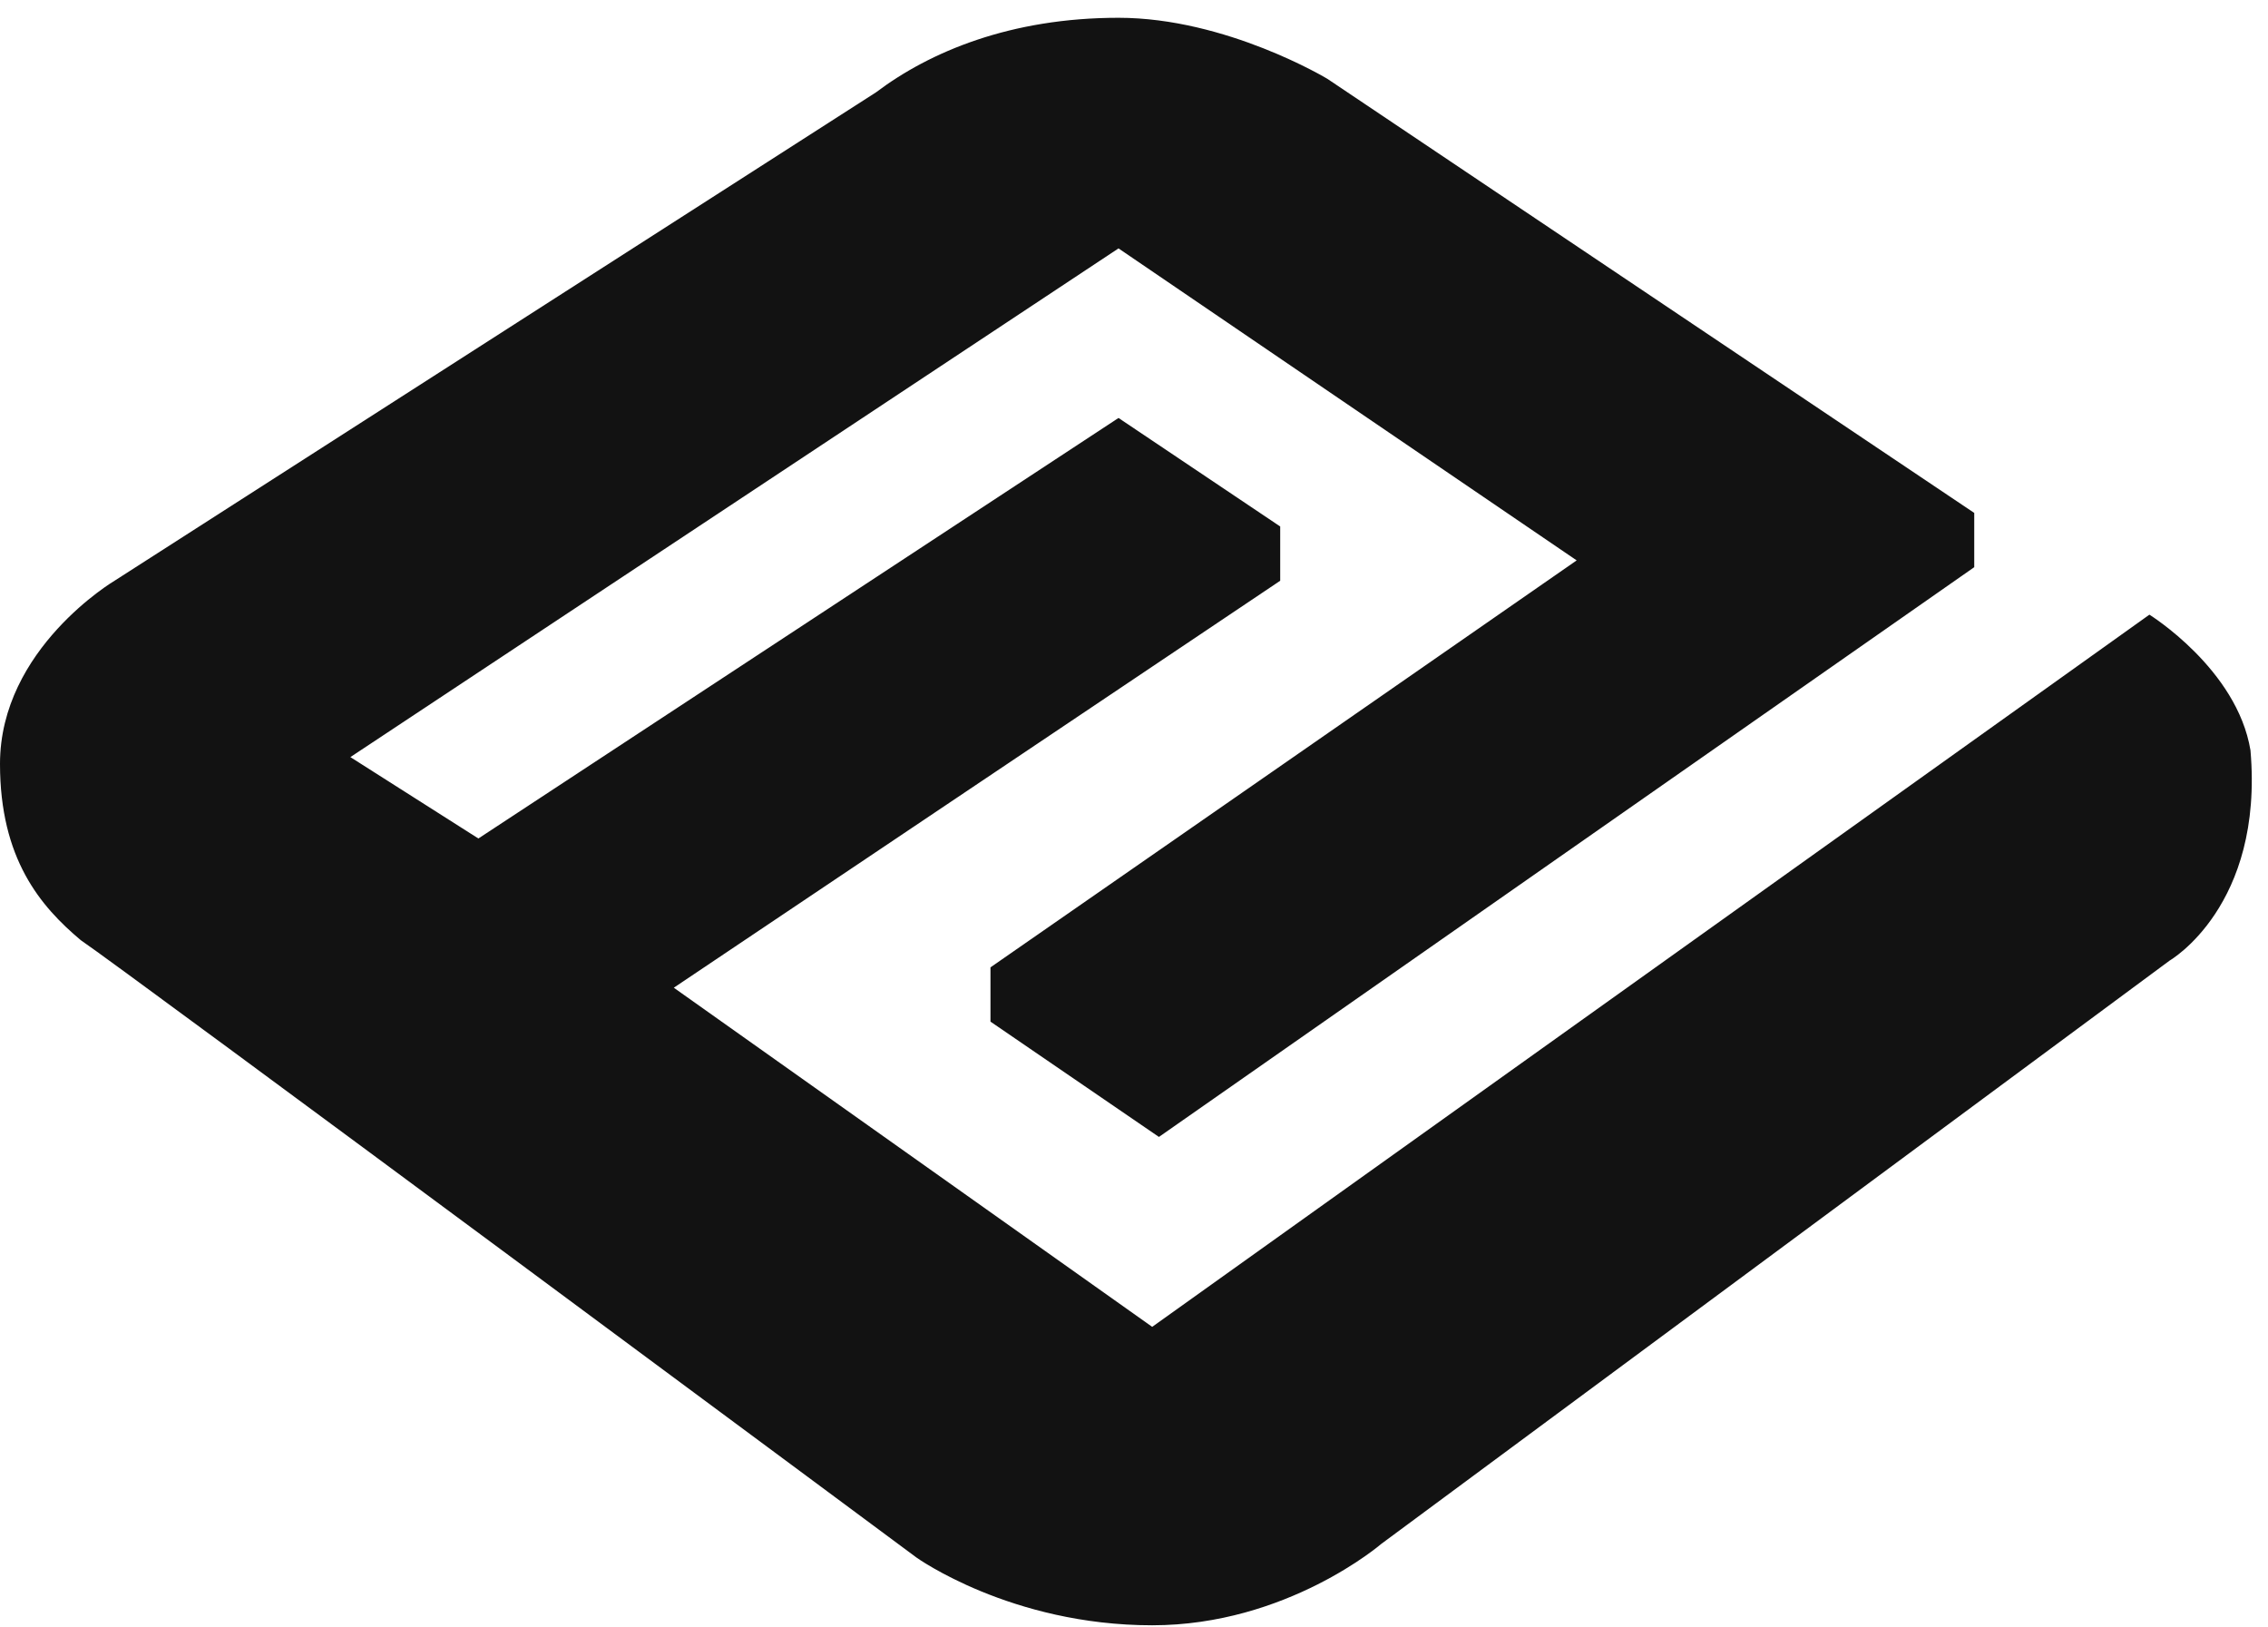 <svg width="99" height="71" viewBox="0 0 99 71" xmlns="http://www.w3.org/2000/svg">
<style>
path{
fill: #121212
}

@media (prefers-color-scheme: dark){
path{
fill: #fff
}
}
</style> 

<path d="M93.823 26.824L50.294 57.904L29.412 43.104L55.882 25.344V22.976L48.824 18.24L20.882 36.592L15.294 33.04L48.824 10.84L68.823 24.456L43.235 42.216V44.584L50.588 49.616L86.177 24.752V22.384L57.941 3.44C57.941 3.44 53.529 0.776 48.824 0.776C44.118 0.776 40.588 2.256 38.235 4.032L5 25.344C5 25.344 0 28.304 0 33.336C0 37.48 1.765 39.552 3.529 41.032C5.294 42.216 40 67.968 40 67.968C40 67.968 44.118 70.928 50.294 70.928C56.176 70.928 60.294 67.376 60.294 67.376L94.706 41.92C94.706 41.92 98.823 39.552 98.235 32.744C97.647 29.192 93.823 26.824 93.823 26.824Z" />
</svg>
